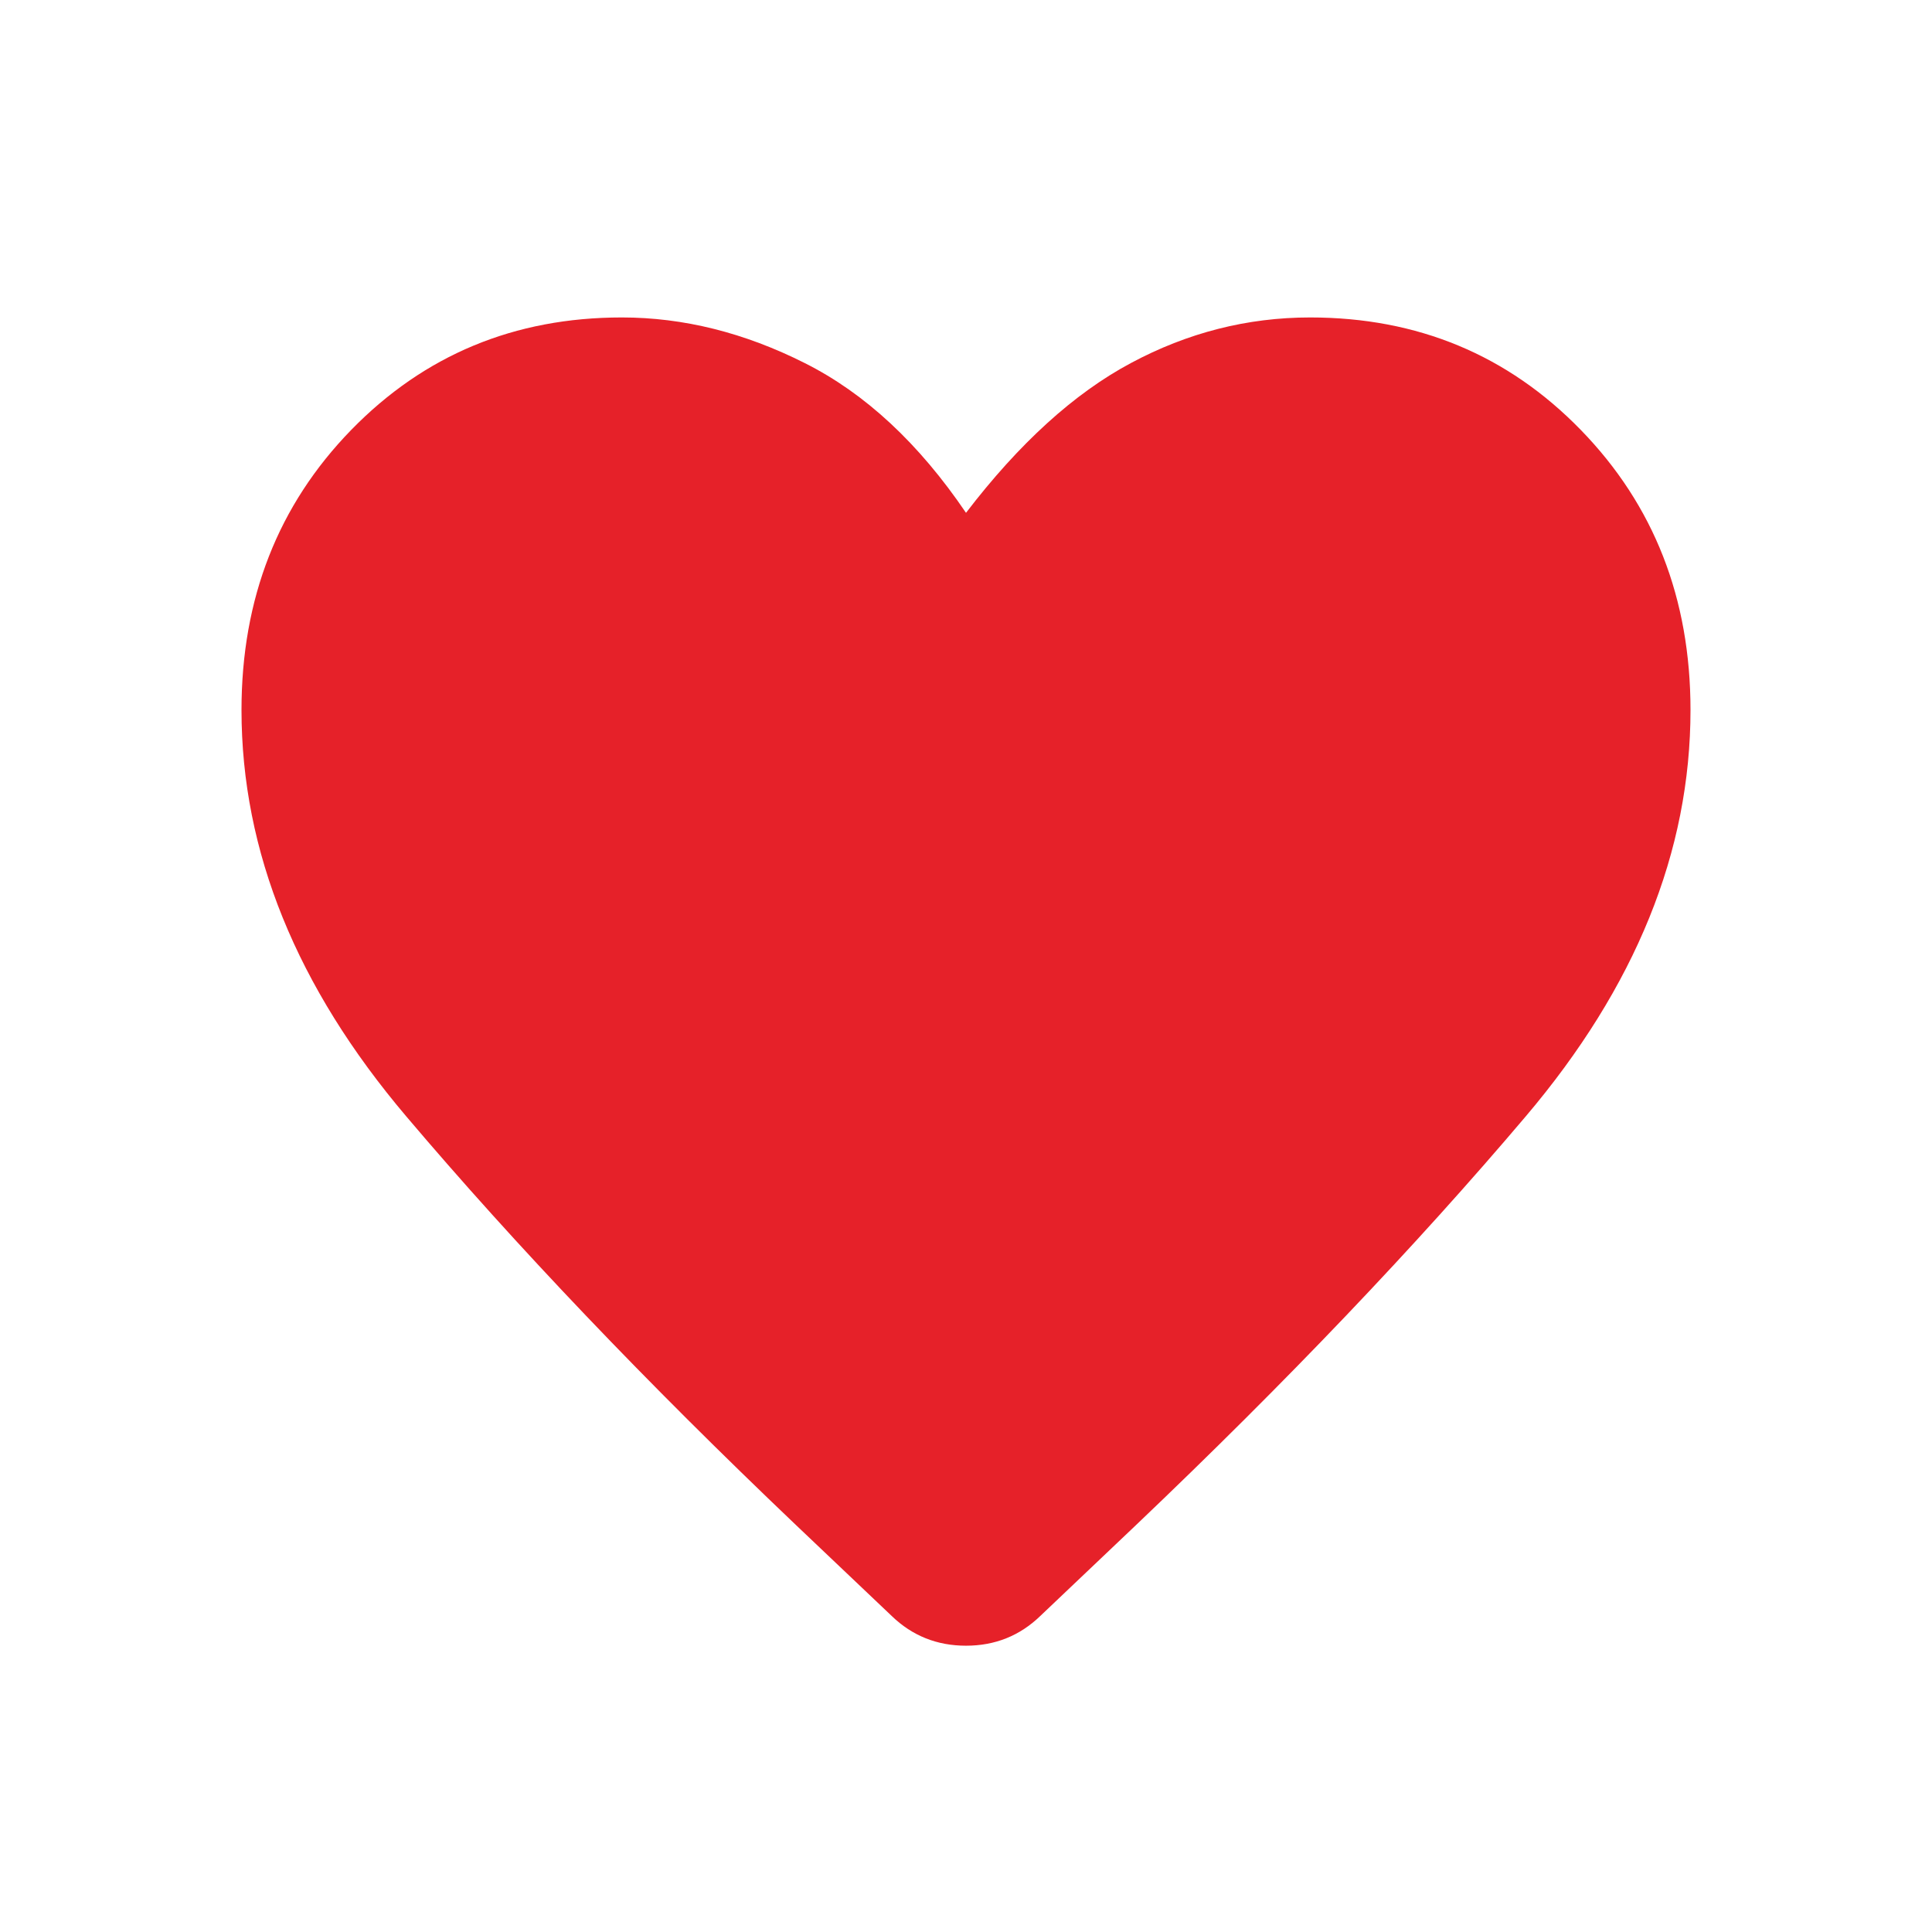 <svg width="16" height="16" viewBox="0 0 16 16" fill="none" xmlns="http://www.w3.org/2000/svg">
<path d="M7.385 13.383L6.59 12.628C5.35 11.447 4.275 10.32 3.365 9.246C2.455 8.173 2 7.051 2 5.88C2 4.956 2.303 4.183 2.908 3.561C3.513 2.94 4.26 2.629 5.15 2.629C5.66 2.629 6.165 2.755 6.665 3.007C7.165 3.258 7.61 3.672 8 4.247C8.44 3.672 8.895 3.258 9.365 3.007C9.835 2.755 10.33 2.629 10.85 2.629C11.74 2.629 12.488 2.94 13.092 3.561C13.697 4.183 14 4.956 14 5.88C14 7.051 13.545 8.173 12.635 9.246C11.725 10.32 10.65 11.447 9.41 12.628L8.615 13.383C8.445 13.547 8.24 13.629 8 13.629C7.76 13.629 7.555 13.547 7.385 13.383Z" fill="#E62129"/>
</svg>
